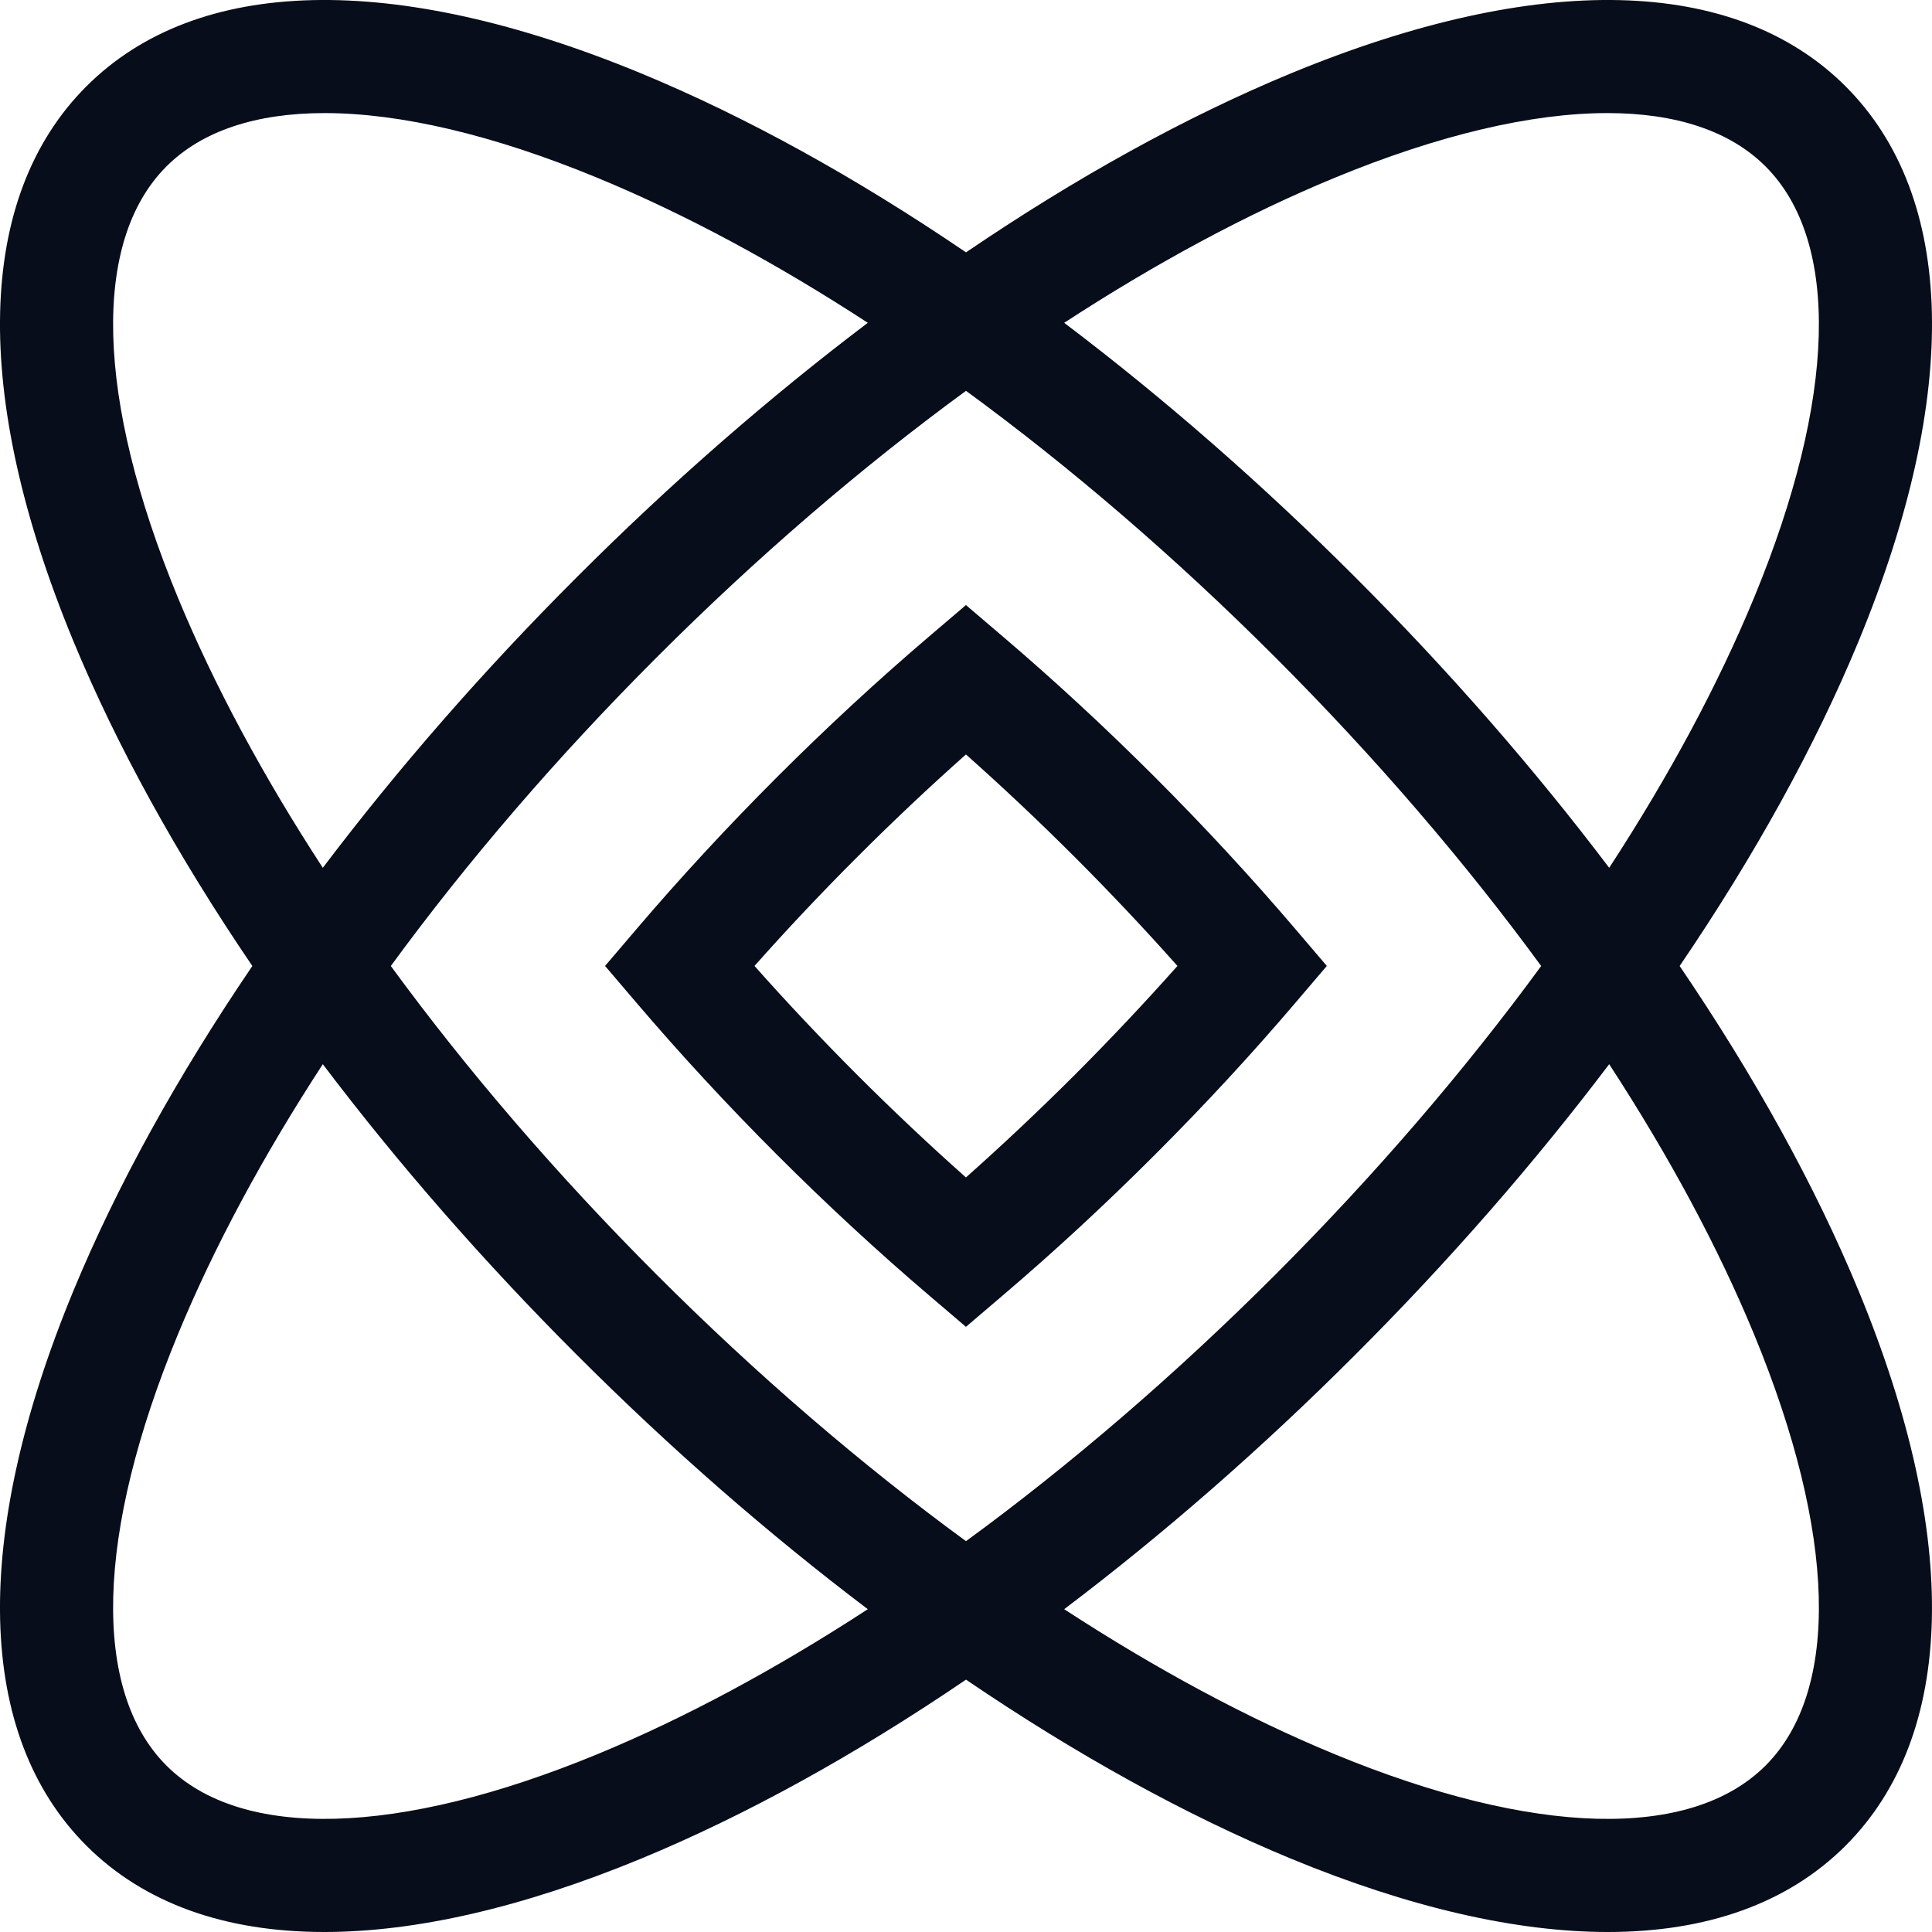 <svg width="34" height="34" viewBox="0 0 34 34" fill="none" xmlns="http://www.w3.org/2000/svg">
<path d="M29.559 17C30.877 15.062 31.947 13.127 32.712 11.275C34.506 6.928 34.424 3.464 32.48 1.52C30.536 -0.424 27.072 -0.506 22.725 1.288C20.873 2.053 18.938 3.123 17 4.441C15.062 3.123 13.127 2.053 11.275 1.288C6.928 -0.506 3.464 -0.424 1.52 1.52C-0.424 3.464 -0.506 6.928 1.288 11.275C2.053 13.127 3.123 15.062 4.441 17C3.123 18.939 2.053 20.873 1.288 22.725C-0.506 27.072 -0.424 30.536 1.52 32.48C2.533 33.493 3.958 34 5.706 34C7.313 34 9.193 33.571 11.275 32.712C13.127 31.947 15.062 30.877 17 29.559C18.938 30.877 20.873 31.947 22.725 32.712C24.807 33.571 26.687 34 28.294 34C30.042 34 31.467 33.493 32.48 32.48C34.423 30.536 34.506 27.072 32.712 22.725C31.947 20.873 30.877 18.939 29.559 17ZM23.485 3.13C25.323 2.371 26.959 1.99 28.288 1.99C29.492 1.99 30.445 2.303 31.071 2.929C32.389 4.247 32.316 7.012 30.87 10.515C30.235 12.053 29.373 13.655 28.319 15.272C27.003 13.532 25.5 11.807 23.846 10.154C22.193 8.501 20.468 6.997 18.728 5.681C20.345 4.627 21.947 3.765 23.485 3.13ZM27.122 17C25.774 18.842 24.196 20.679 22.438 22.438C20.679 24.196 18.842 25.775 17 27.122C15.158 25.775 13.321 24.196 11.562 22.438C9.804 20.679 8.225 18.842 6.878 17C8.225 15.158 9.804 13.321 11.562 11.563C13.321 9.804 15.158 8.225 17 6.878C18.842 8.225 20.679 9.804 22.438 11.563C24.196 13.321 25.774 15.158 27.122 17ZM3.13 10.515C1.684 7.012 1.611 4.247 2.929 2.929C3.555 2.303 4.508 1.99 5.712 1.99C7.041 1.99 8.677 2.371 10.515 3.13C12.053 3.765 13.655 4.627 15.272 5.681C13.532 6.997 11.807 8.501 10.154 10.154C8.5 11.807 6.997 13.532 5.681 15.272C4.627 13.655 3.765 12.053 3.13 10.515ZM10.515 30.87C7.012 32.316 4.247 32.389 2.929 31.071C1.611 29.753 1.684 26.988 3.13 23.485C3.765 21.947 4.627 20.345 5.681 18.728C6.997 20.468 8.5 22.193 10.154 23.846C11.807 25.5 13.532 27.003 15.272 28.319C13.655 29.373 12.053 30.235 10.515 30.87ZM31.071 31.071C29.753 32.389 26.988 32.316 23.485 30.87C21.947 30.235 20.345 29.373 18.728 28.319C20.468 27.003 22.193 25.5 23.846 23.846C25.5 22.193 27.003 20.468 28.319 18.728C29.373 20.345 30.235 21.947 30.87 23.485C32.316 26.988 32.389 29.753 31.071 31.071Z" fill="#070D1A"/>
<path d="M17.645 11.199L16.999 10.648L16.353 11.199C15.446 11.972 14.545 12.805 13.675 13.675C12.805 14.545 11.972 15.446 11.199 16.353L10.648 16.999L11.199 17.645C11.972 18.552 12.805 19.453 13.675 20.323C14.545 21.193 15.446 22.026 16.353 22.799L16.999 23.35L17.645 22.799C18.552 22.027 19.453 21.194 20.323 20.323C21.194 19.453 22.027 18.552 22.799 17.645L23.35 16.999L22.799 16.353C22.026 15.446 21.193 14.545 20.323 13.675C19.453 12.805 18.552 11.972 17.645 11.199ZM18.915 18.915C18.289 19.54 17.647 20.145 16.999 20.721C16.351 20.145 15.709 19.54 15.084 18.915C14.459 18.289 13.853 17.647 13.278 16.999C13.853 16.351 14.458 15.709 15.084 15.084C15.709 14.458 16.351 13.853 16.999 13.277C17.647 13.853 18.289 14.458 18.915 15.084C19.54 15.709 20.145 16.351 20.721 16.999C20.145 17.647 19.54 18.289 18.915 18.915Z" fill="#070D1A"/>
</svg>
